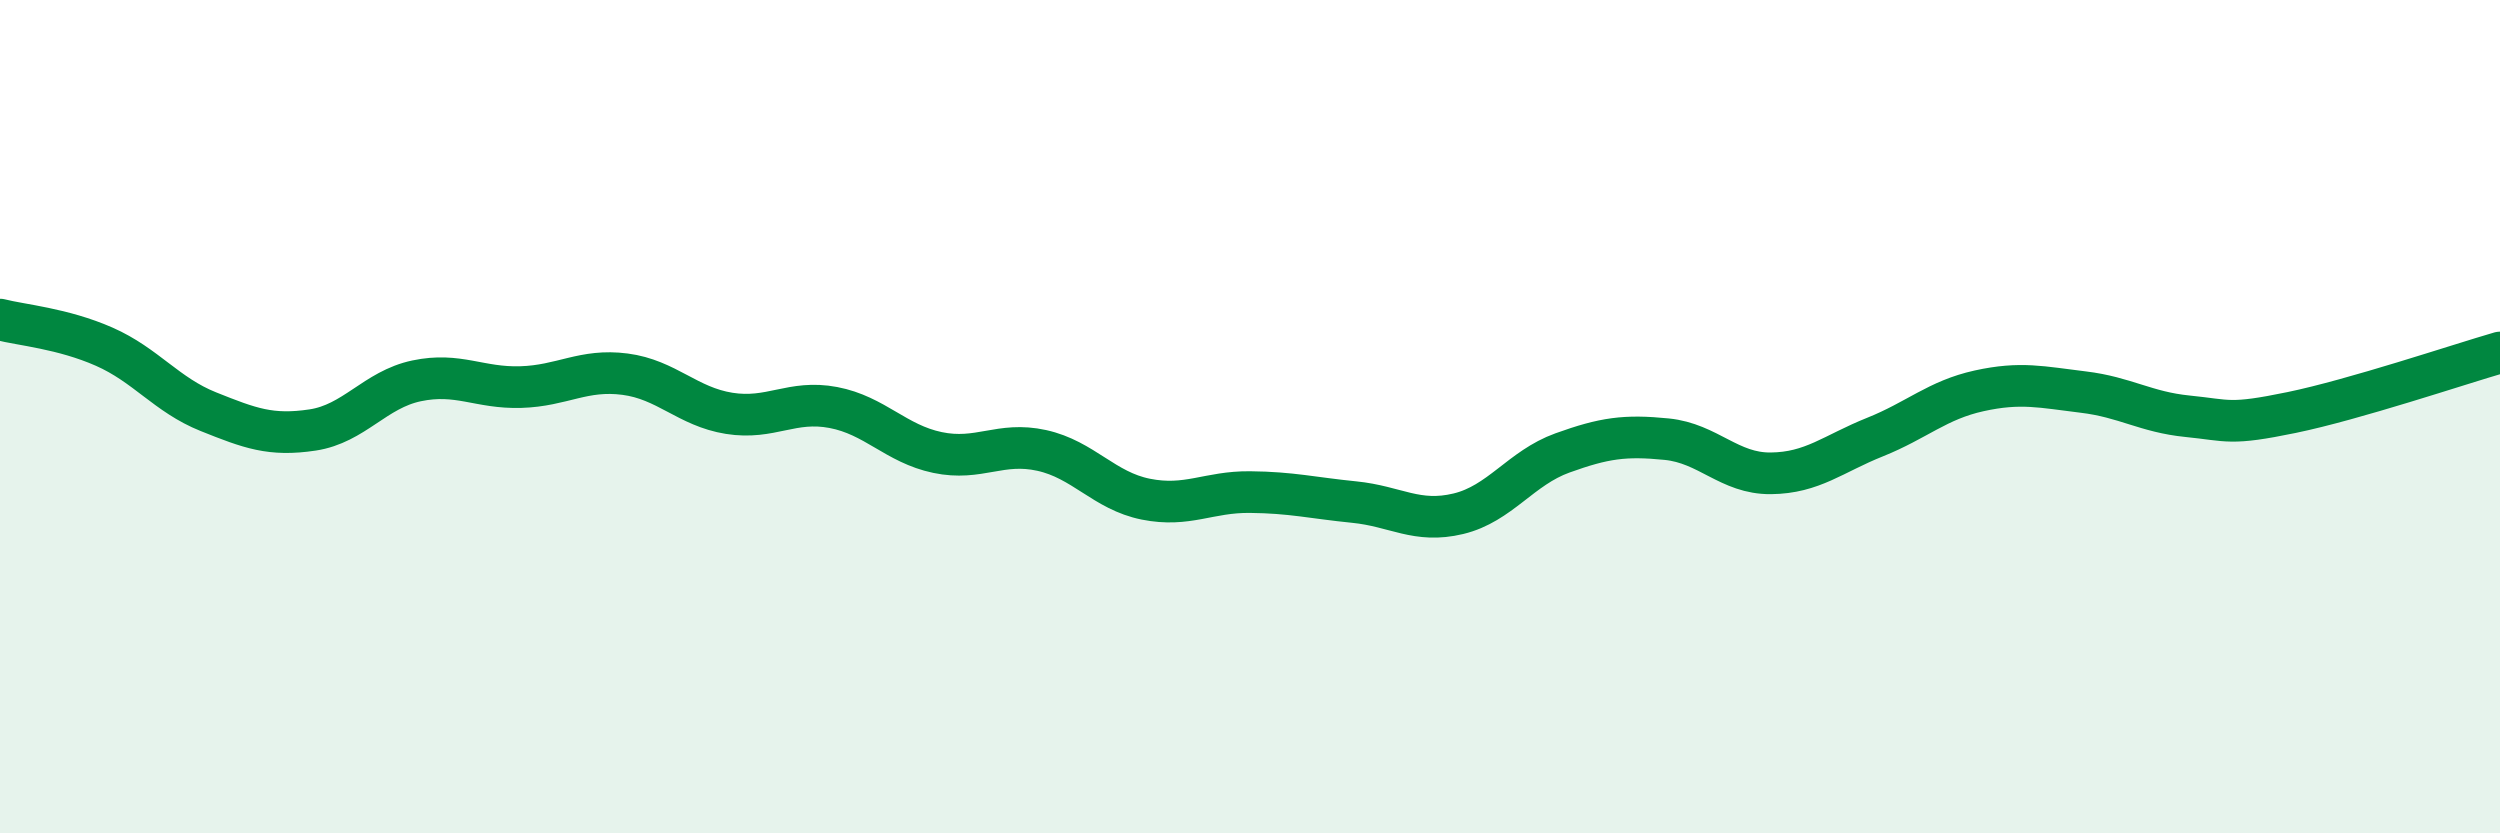 
    <svg width="60" height="20" viewBox="0 0 60 20" xmlns="http://www.w3.org/2000/svg">
      <path
        d="M 0,7.67 C 0.5,7.8 1.5,7.88 2.5,8.32 C 3.5,8.76 4,9.48 5,9.88 C 6,10.28 6.5,10.47 7.5,10.32 C 8.5,10.17 9,9.35 10,9.14 C 11,8.93 11.5,9.32 12.5,9.29 C 13.5,9.26 14,8.85 15,8.98 C 16,9.11 16.5,9.76 17.5,9.92 C 18.5,10.08 19,9.59 20,9.78 C 21,9.97 21.5,10.65 22.5,10.86 C 23.5,11.07 24,10.59 25,10.81 C 26,11.03 26.5,11.78 27.5,11.98 C 28.5,12.18 29,11.8 30,11.81 C 31,11.82 31.5,11.95 32.5,12.05 C 33.5,12.15 34,12.57 35,12.33 C 36,12.09 36.5,11.23 37.5,10.87 C 38.5,10.51 39,10.44 40,10.54 C 41,10.64 41.5,11.37 42.5,11.36 C 43.5,11.35 44,10.89 45,10.49 C 46,10.09 46.5,9.6 47.5,9.38 C 48.5,9.16 49,9.29 50,9.41 C 51,9.53 51.5,9.89 52.5,9.99 C 53.5,10.09 53.5,10.21 55,9.9 C 56.5,9.59 59,8.75 60,8.46L60 20L0 20Z"
        fill="#008740"
        opacity="0.1"
        stroke-linecap="round"
        stroke-linejoin="round"
      />
      <path
        d="M 0,7.67 C 0.5,7.8 1.5,7.88 2.5,8.32 C 3.5,8.76 4,9.48 5,9.88 C 6,10.28 6.5,10.47 7.5,10.32 C 8.5,10.17 9,9.35 10,9.14 C 11,8.93 11.5,9.32 12.5,9.29 C 13.5,9.26 14,8.85 15,8.98 C 16,9.11 16.5,9.76 17.5,9.92 C 18.5,10.08 19,9.59 20,9.78 C 21,9.97 21.5,10.65 22.5,10.86 C 23.5,11.07 24,10.59 25,10.81 C 26,11.03 26.5,11.78 27.5,11.98 C 28.5,12.18 29,11.8 30,11.81 C 31,11.82 31.5,11.95 32.5,12.05 C 33.5,12.15 34,12.57 35,12.33 C 36,12.09 36.5,11.23 37.5,10.87 C 38.5,10.51 39,10.44 40,10.54 C 41,10.64 41.5,11.37 42.5,11.36 C 43.5,11.35 44,10.89 45,10.49 C 46,10.09 46.5,9.6 47.5,9.38 C 48.5,9.16 49,9.29 50,9.41 C 51,9.53 51.5,9.89 52.5,9.99 C 53.5,10.09 53.5,10.21 55,9.9 C 56.5,9.59 59,8.75 60,8.46"
        stroke="#008740"
        stroke-width="1"
        fill="none"
        stroke-linecap="round"
        stroke-linejoin="round"
      />
    </svg>
  